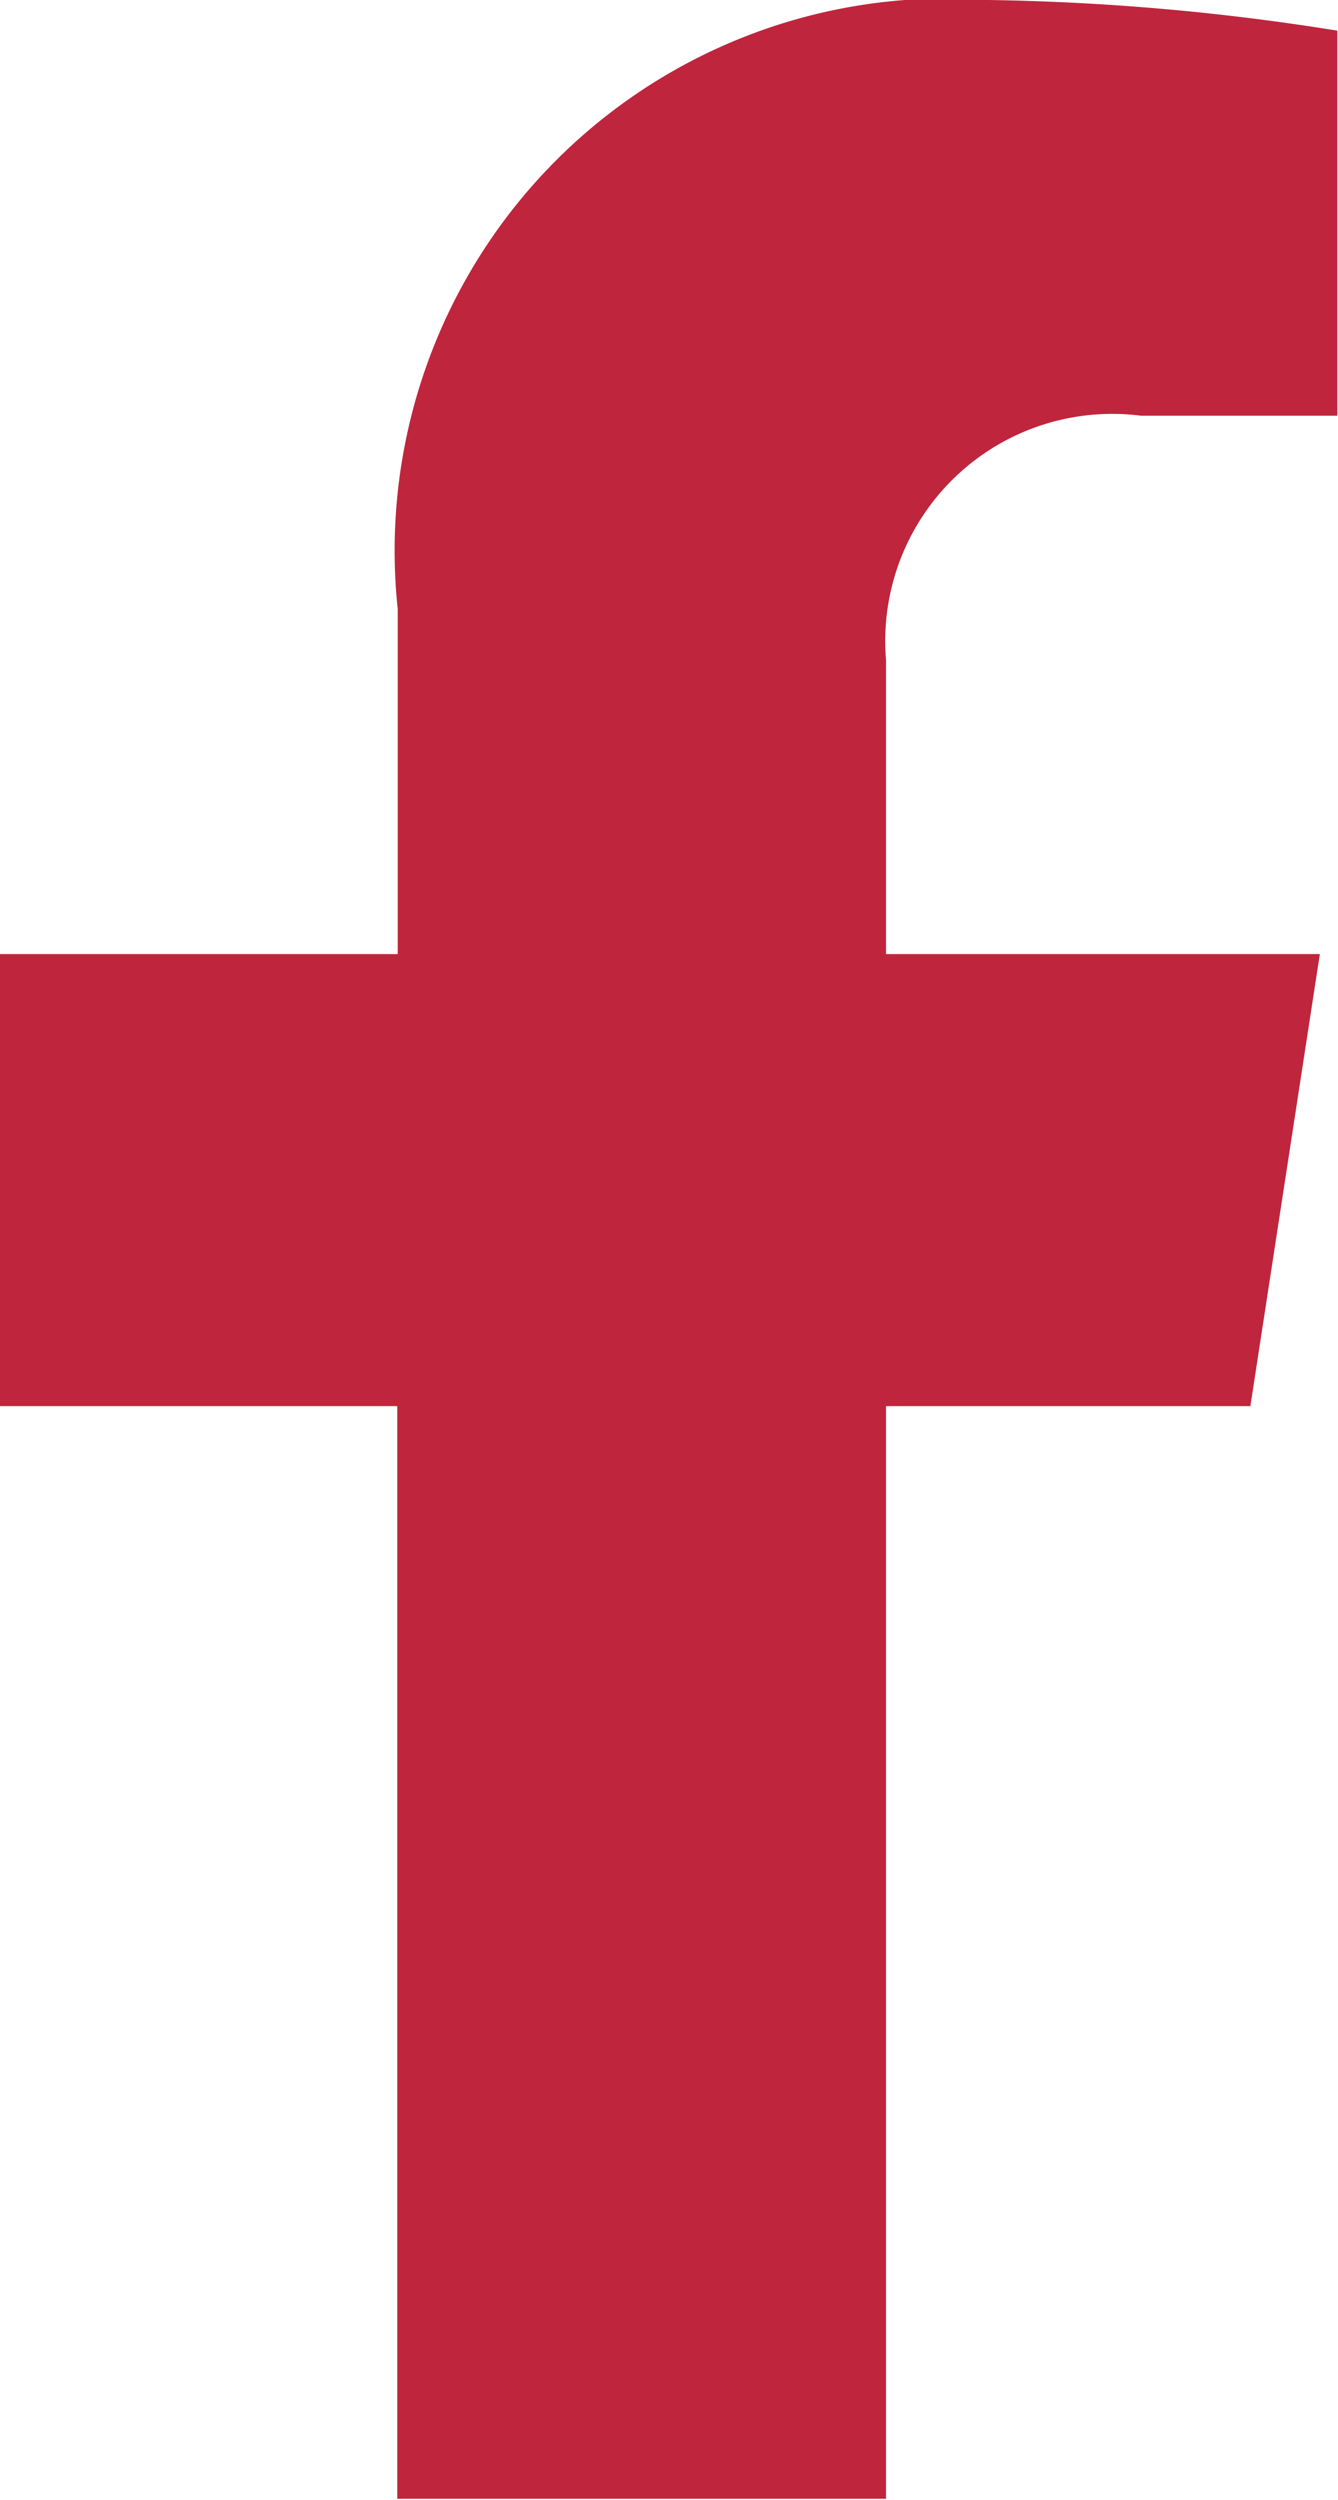 <svg xmlns="http://www.w3.org/2000/svg" width="5.894" height="11.005" viewBox="0 0 5.894 11.005">
  <path id="Icon_awesome-facebook-f" data-name="Icon awesome-facebook-f" d="M7.117,6.19,7.423,4.2H5.512V2.906A1,1,0,0,1,6.635,1.83H7.5V.135A10.594,10.594,0,0,0,5.961,0a2.431,2.431,0,0,0-2.6,2.681V4.2H1.609V6.19H3.359V11H5.512V6.19Z" transform="translate(-1.609)" fill="#bf253c"/>
</svg>
